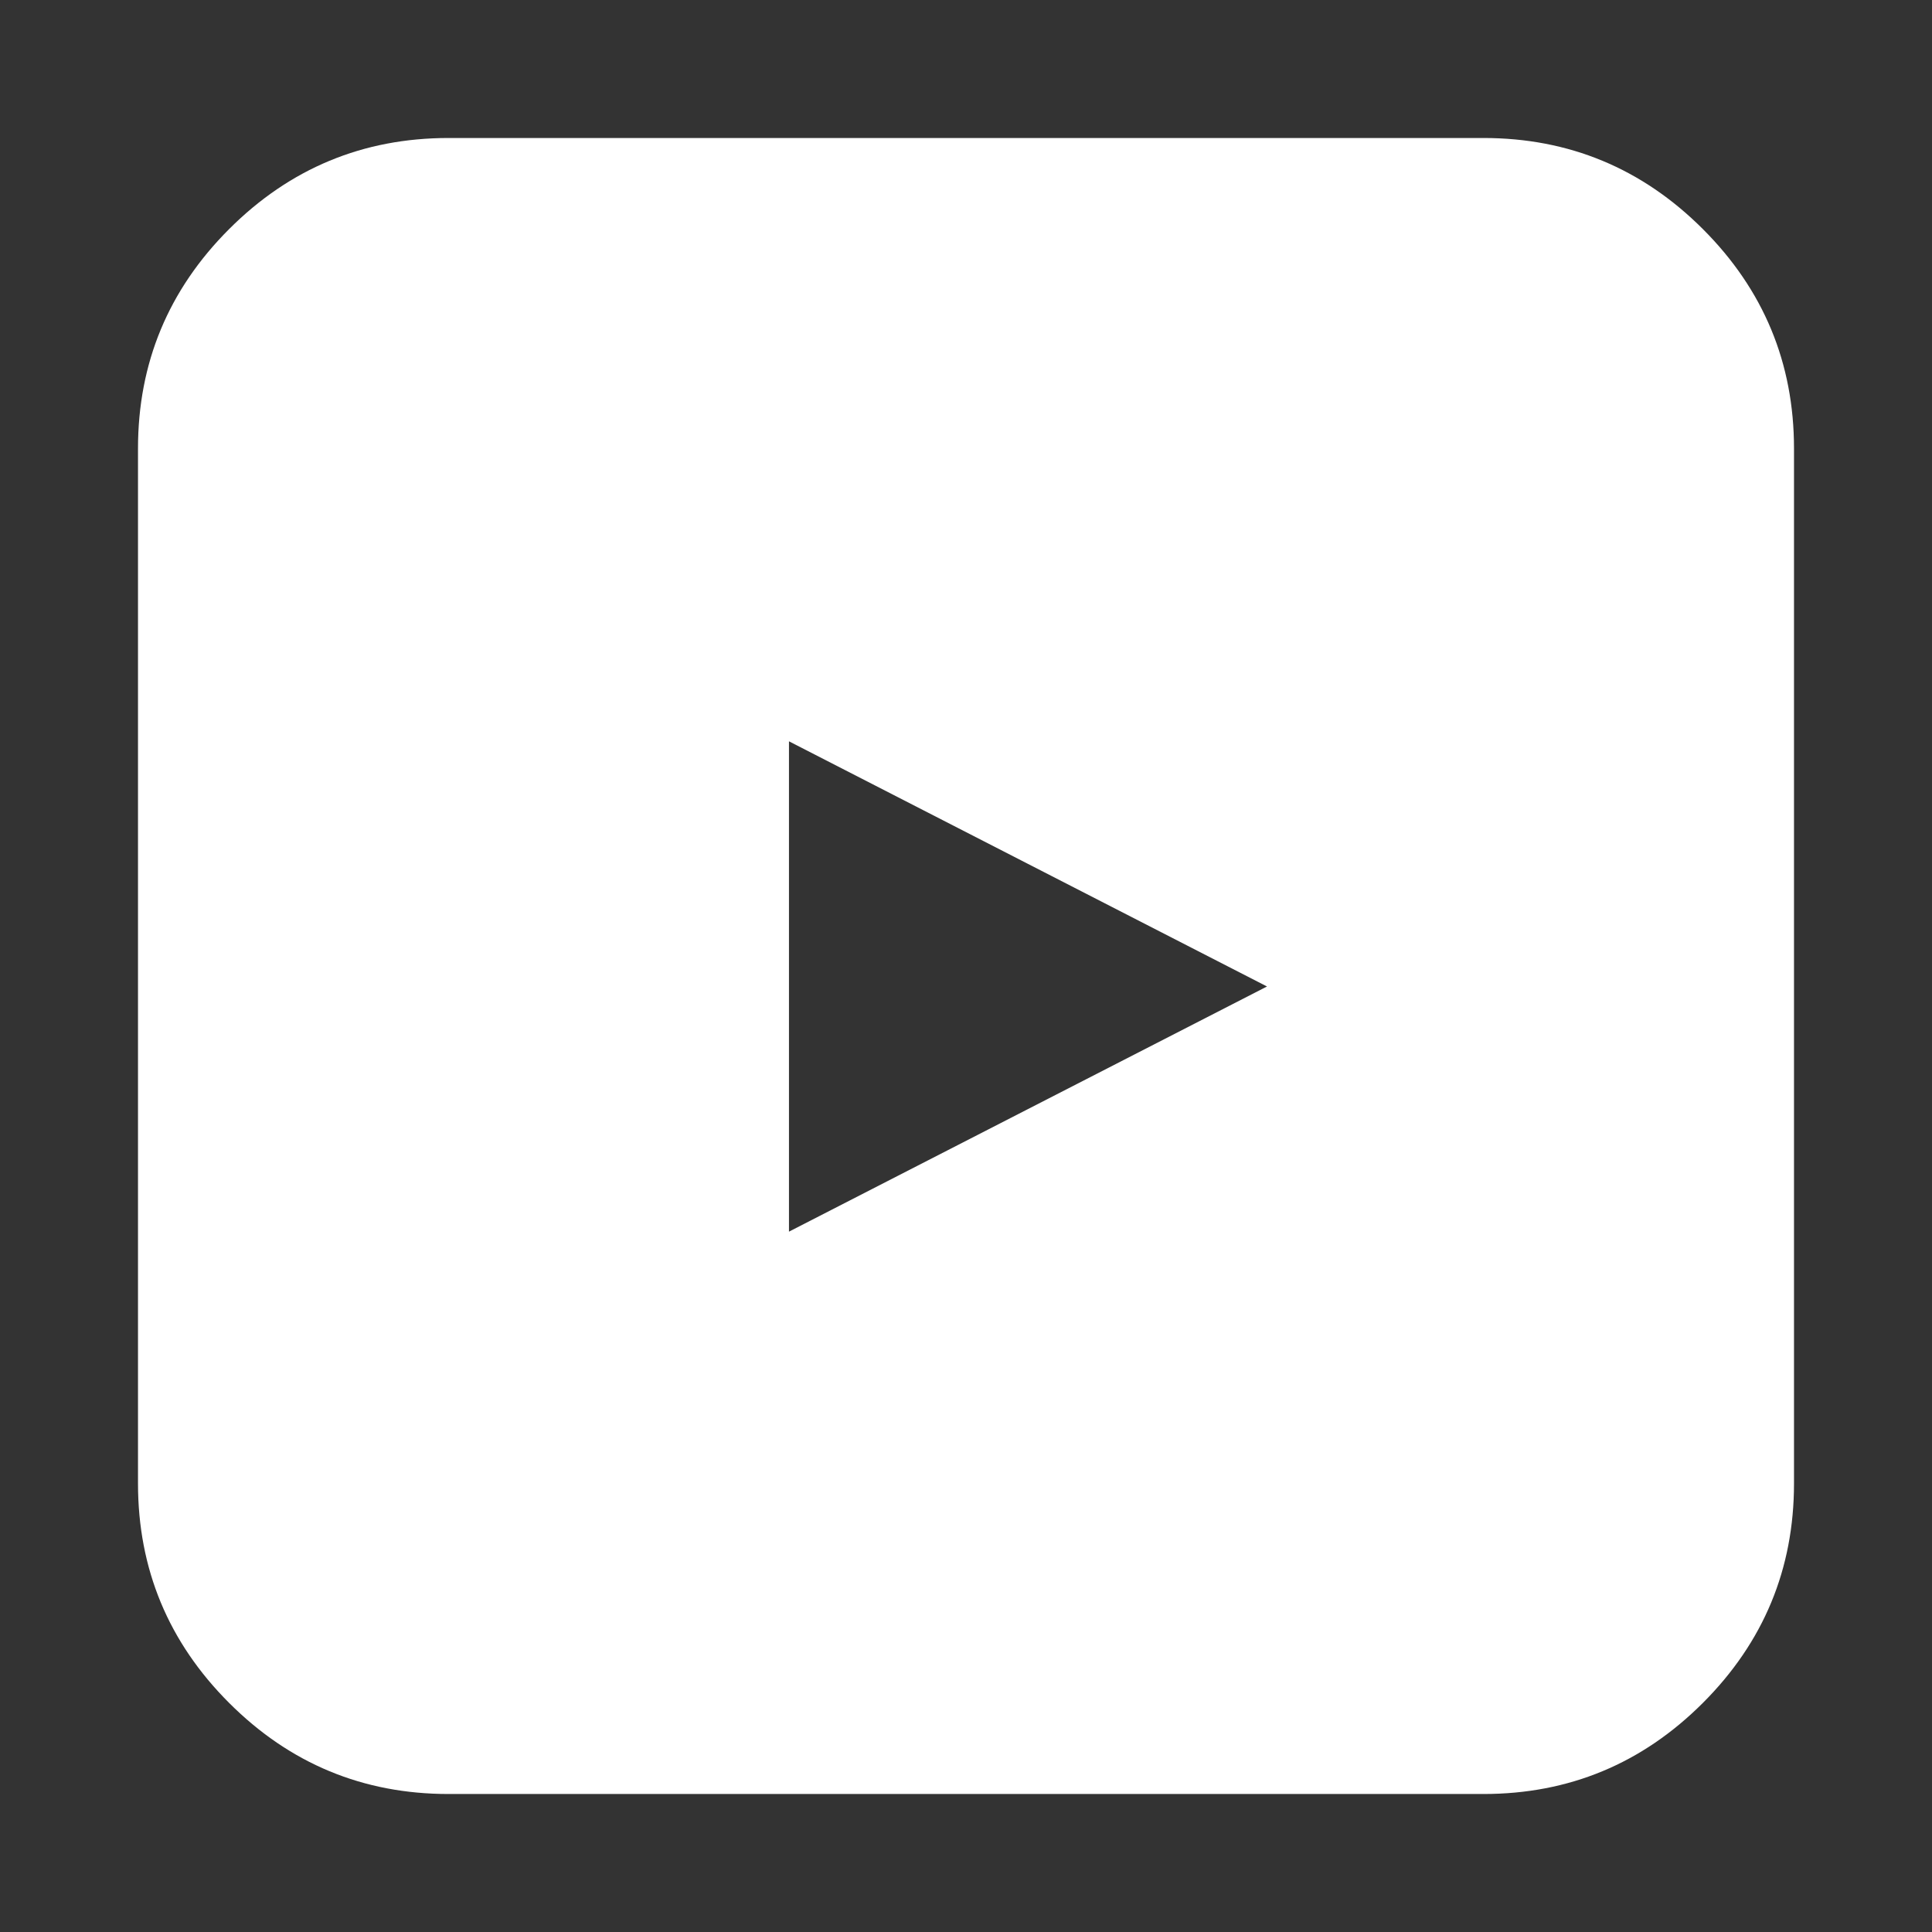 <?xml version="1.0" encoding="utf-8"?>
<!-- Generator: Adobe Illustrator 23.0.2, SVG Export Plug-In . SVG Version: 6.00 Build 0)  -->
<svg version="1.1" id="Layer_1" xmlns="http://www.w3.org/2000/svg" xmlns:xlink="http://www.w3.org/1999/xlink" x="0px" y="0px"
	 viewBox="0 0 1792 1792" style="enable-background:new 0 0 1792 1792;" xml:space="preserve">
<rect x="0" y="0" width="1792" height="1792" fill="#333333" stroke="none"/>
<path fill="#fff" d="M501.9,680.3C488.6,738.3,346,1054.7,346,1170c0,117.3,33,49.1,46.3,105.1c6.7,28.7,0.2,80.2,21.9,100.2s49.6,9.2,78.3,12.5
	c91.3,10,215.2,3.1,398.5,3.1s314.7-15,406-25c28.7-3.3,59.7,35.7,81.4,15.7s12.1-43.3,18.8-72c13.3-56,48.8-22.2,48.8-139.5
	c0-118-89.4-600.2-102-655.6 M1664,416v960c0,79.3-28.2,147.2-84.5,203.5S1455.3,1664,1376,1664H416c-79.3,0-147.2-28.2-203.5-84.5
	S128,1455.3,128,1376V416c0-79.3,28.2-147.2,84.5-203.5S336.7,128,416,128h960c79.3,0,147.2,28.2,203.5,84.5S1664,336.7,1664,416z"
	/>
<path fill="#fff" d="M1379.9,403.4H402.1C264,403.4,152,515.4,152,653.5v523c0,138.1,112,250.1,250.1,250.1h977.7c138.1,0,250.1-112,250.1-250.1
	v-523C1630,515.4,1518,403.4,1379.9,403.4z M953.5,1028.7l-221.7,113.7V687.6l221.7,113.7L1175.2,915L953.5,1028.7z"/>
</svg>
